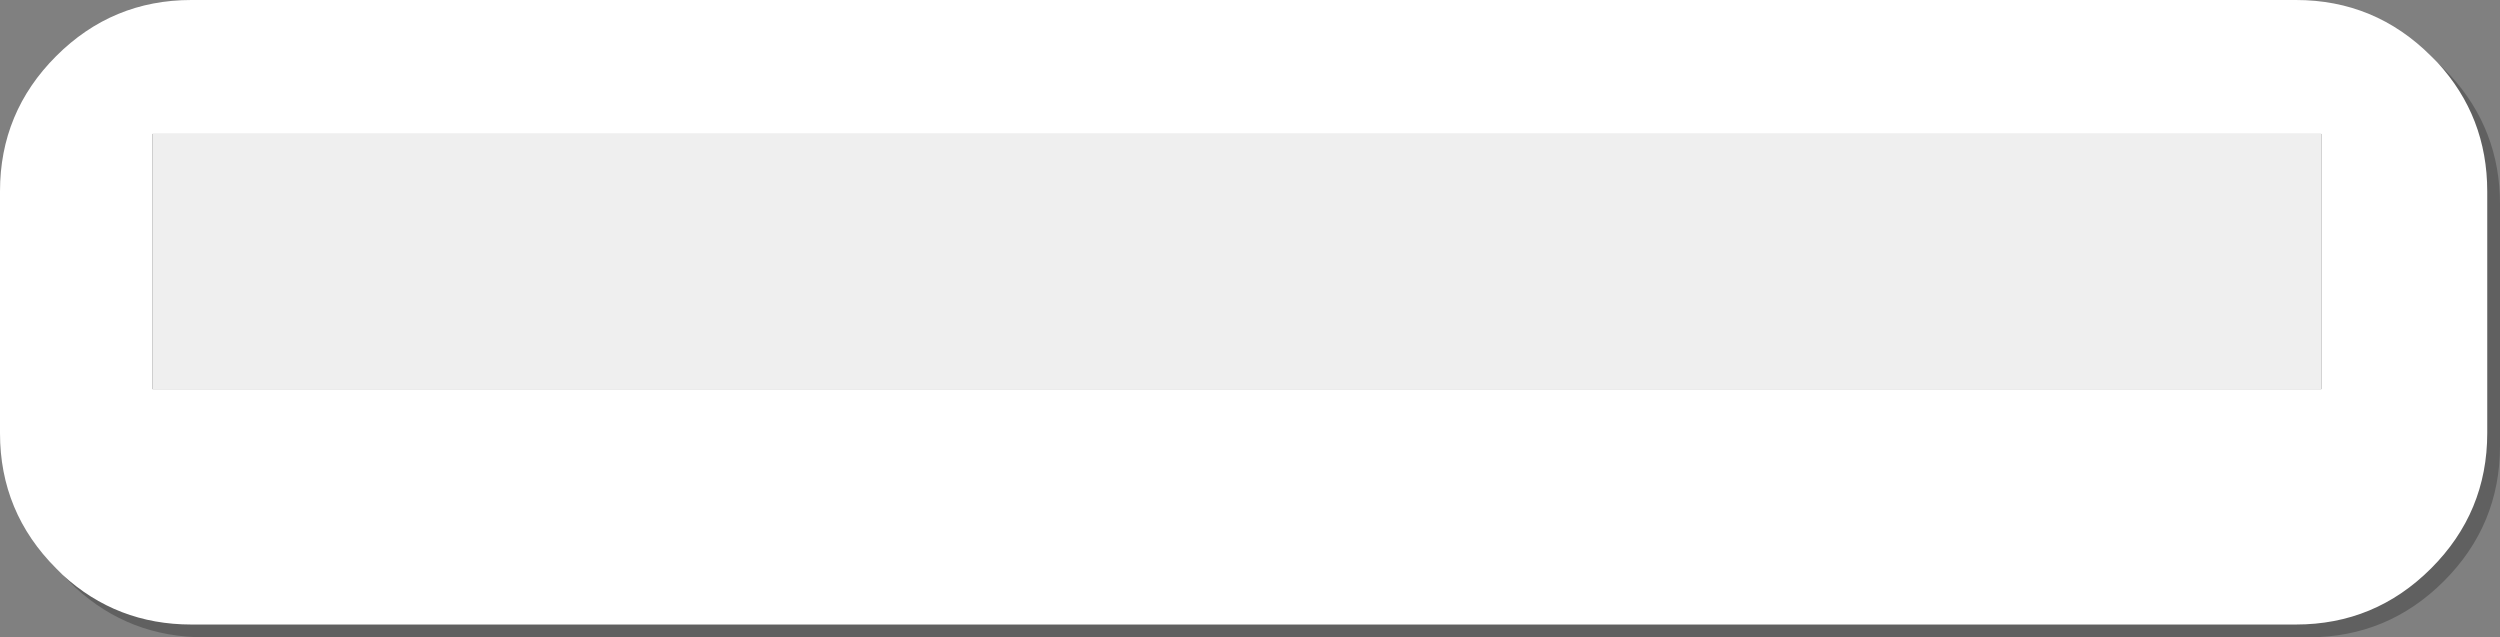<?xml version="1.0" encoding="UTF-8" standalone="no"?>
<svg xmlns:xlink="http://www.w3.org/1999/xlink" height="49.95px" width="195.95px" xmlns="http://www.w3.org/2000/svg">
  <rect width="100%" height="100%" fill="#808080" stroke="none"/>
  <g transform="matrix(1.0, 0.0, 0.0, 1.0, 0.0, 0.0)">
    <path d="M191.55 5.4 L192.05 5.9 Q195.95 10.15 195.95 16.0 L195.95 34.95 Q195.95 41.15 191.55 45.55 187.15 49.95 180.95 49.95 L16.0 49.95 Q10.15 49.95 5.9 46.05 L5.4 45.55 Q1.0 41.15 1.0 34.95 L1.0 16.0 Q1.0 9.8 5.4 5.4 9.8 1.0 16.0 1.0 L180.95 1.0 Q187.15 1.0 191.55 5.4" fill="#000000" fill-opacity="0.251" fill-rule="evenodd" stroke="none"/>
    <path d="M181.95 30.5 L181.95 10.5 11.95 10.5 11.95 30.5 181.95 30.5 M194.95 15.0 L194.95 33.95 Q194.95 40.15 190.55 44.55 186.15 48.95 179.95 48.95 L15.0 48.95 Q9.15 48.95 4.9 45.05 L4.4 44.55 Q0.0 40.15 0.0 33.95 L0.0 15.0 Q0.0 8.8 4.4 4.4 8.8 0.0 15.0 0.0 L179.95 0.0 Q186.15 0.0 190.55 4.4 L191.05 4.9 Q194.95 9.15 194.95 15.0" fill="#ffffff" fill-rule="evenodd" stroke="none"/>
    <path d="M181.95 30.5 L11.95 30.5 11.95 10.5 181.95 10.5 181.95 30.5" fill="#efefef" fill-rule="evenodd" stroke="none"/>
  </g>
</svg>
